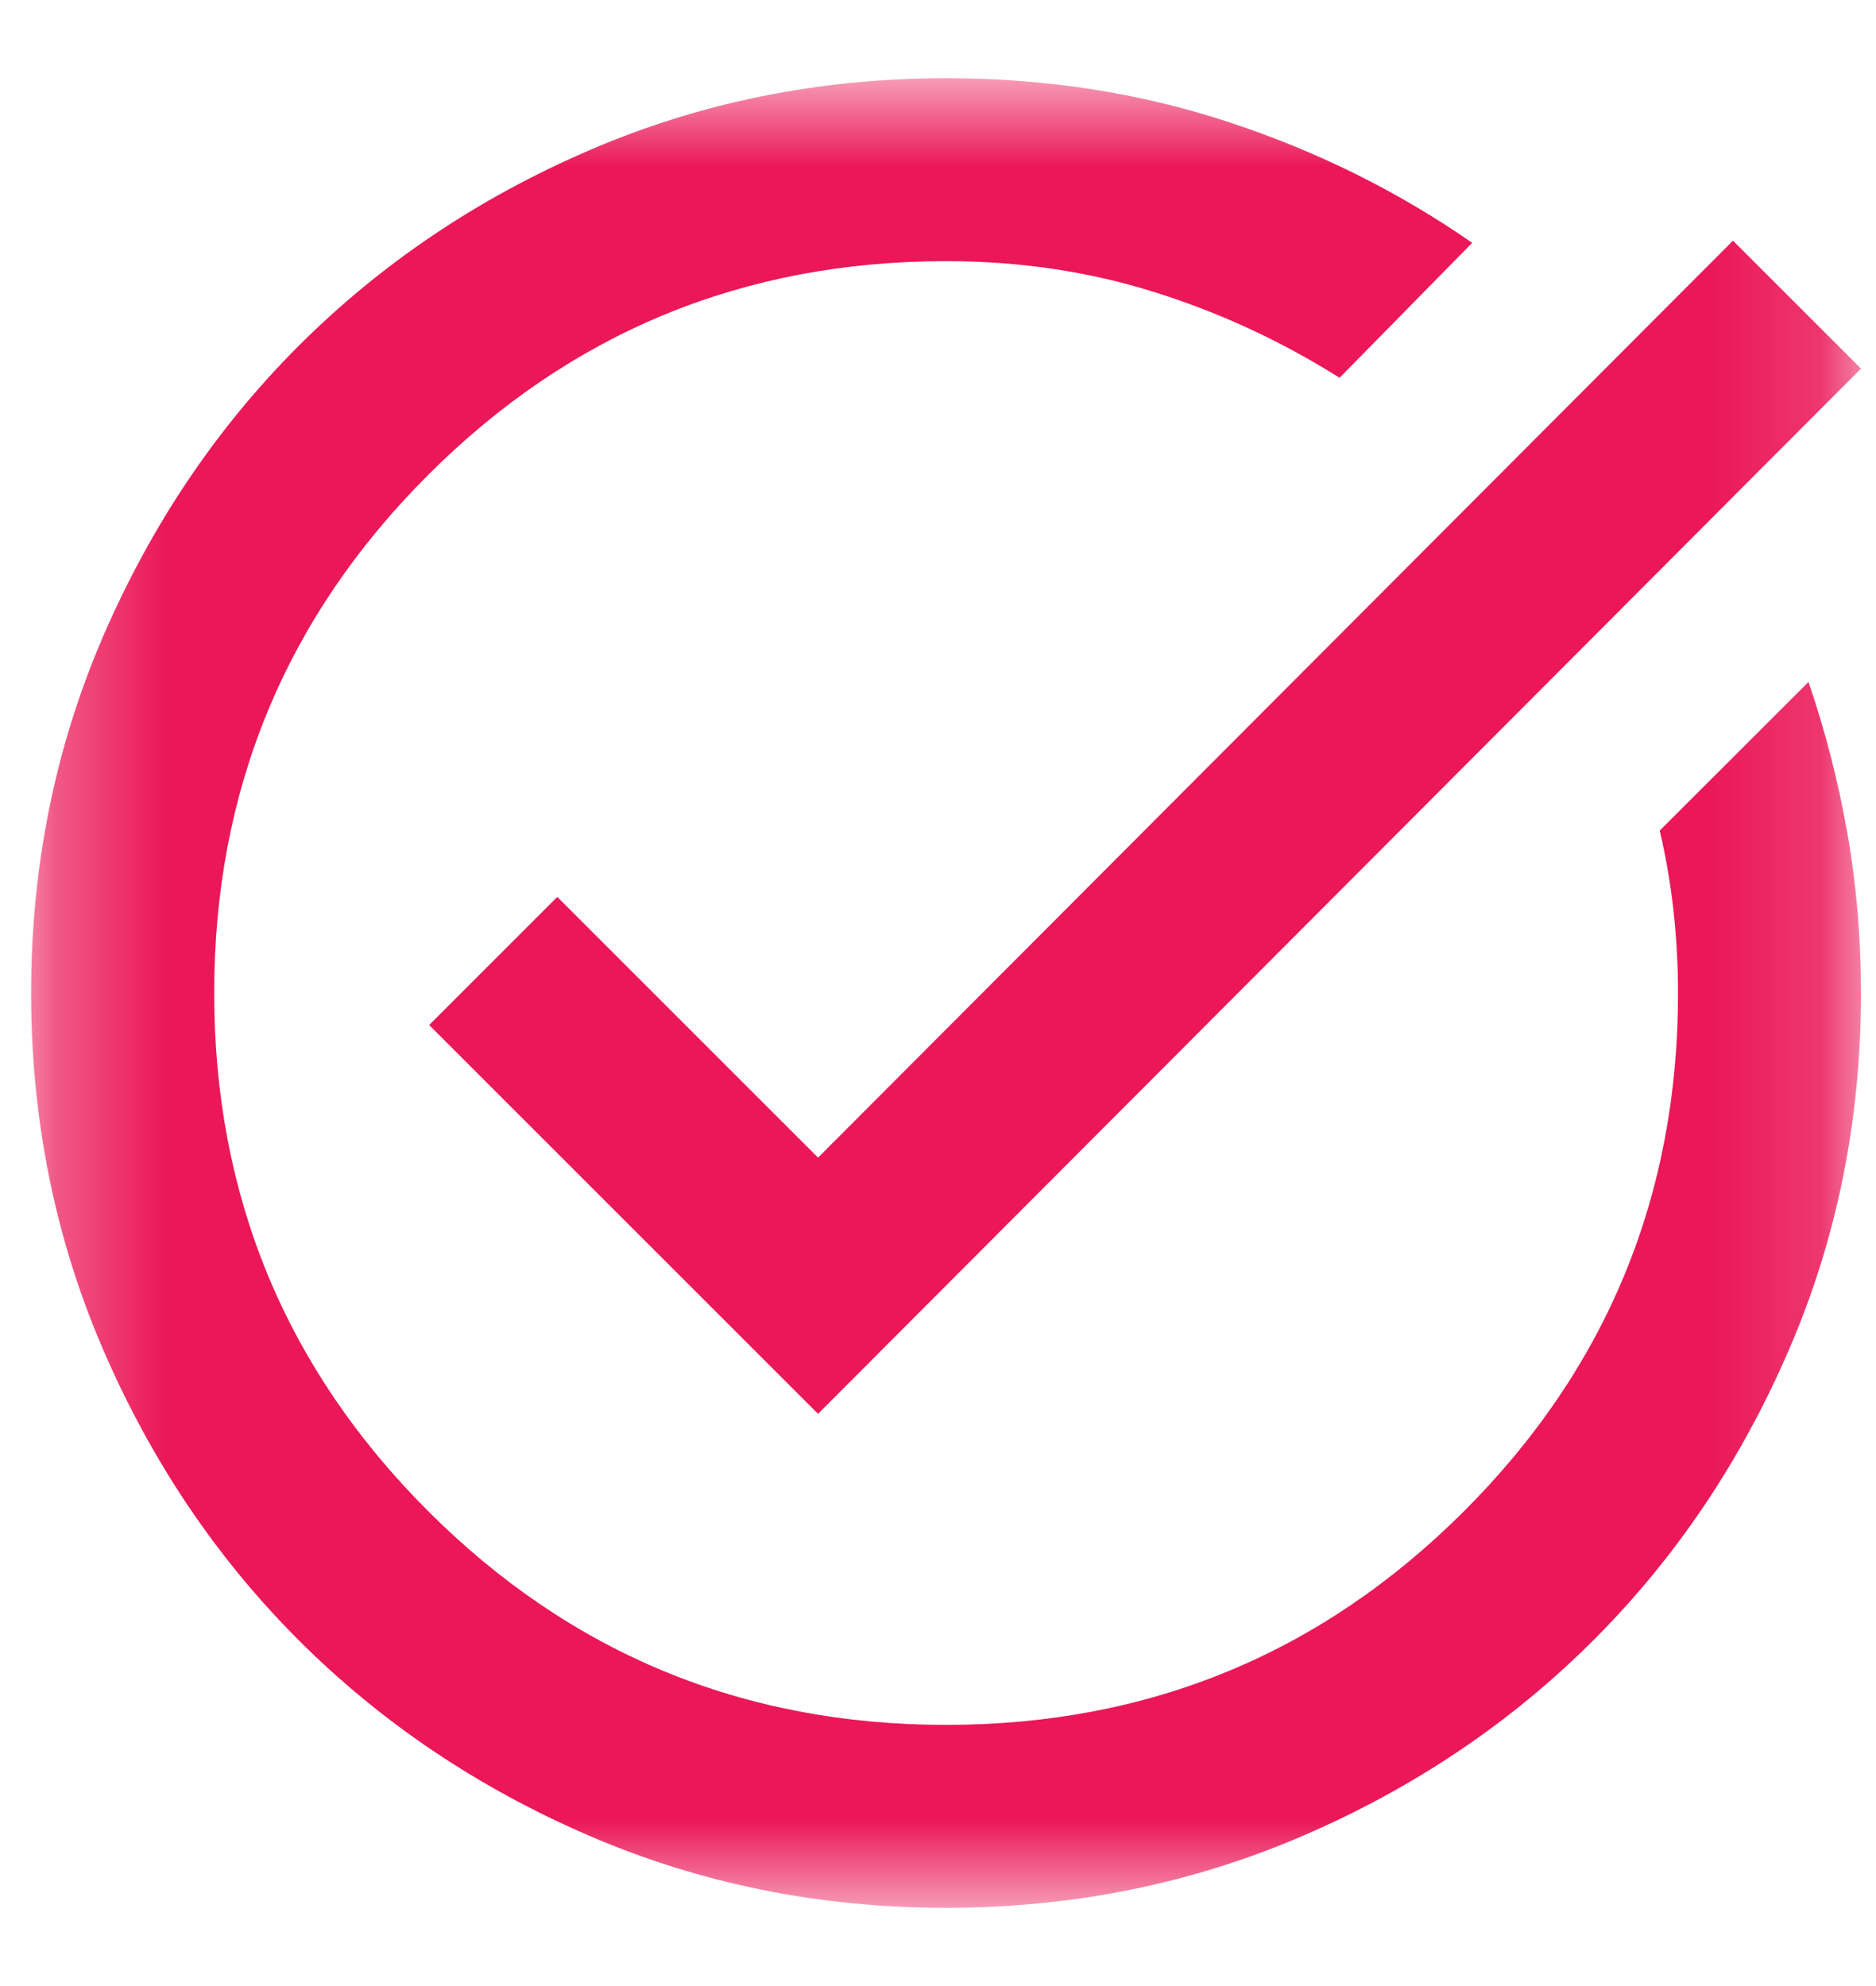 <svg width="17" height="18" viewBox="0 0 17 18" fill="none" xmlns="http://www.w3.org/2000/svg">
<mask id="mask0_16431_881" style="mask-type:alpha" maskUnits="userSpaceOnUse" x="0" y="0" width="17" height="18">
<path d="M16.864 0.709H0.282V17.291H16.864V0.709Z" fill="#77C77A"/>
</mask>
<g mask="url(#mask0_16431_881)">
<path d="M8.573 17.291C7.426 17.291 6.349 17.073 5.34 16.638C4.331 16.203 3.454 15.612 2.707 14.866C1.961 14.12 1.371 13.242 0.935 12.233C0.5 11.225 0.282 10.147 0.282 9C0.282 7.853 0.5 6.775 0.935 5.766C1.371 4.758 1.961 3.88 2.707 3.134C3.454 2.388 4.331 1.797 5.34 1.362C6.349 0.927 7.426 0.709 8.573 0.709C9.472 0.709 10.321 0.84 11.123 1.103C11.924 1.365 12.664 1.731 13.341 2.201L12.139 3.424C11.613 3.093 11.054 2.833 10.46 2.647C9.865 2.46 9.237 2.367 8.573 2.367C6.736 2.367 5.171 3.013 3.879 4.305C2.587 5.597 1.941 7.162 1.941 9C1.941 10.838 2.587 12.403 3.879 13.695C5.171 14.987 6.736 15.633 8.573 15.633C10.411 15.633 11.976 14.987 13.268 13.695C14.56 12.403 15.206 10.838 15.206 9C15.206 8.751 15.192 8.502 15.165 8.254C15.137 8.005 15.096 7.763 15.04 7.528L16.388 6.181C16.54 6.623 16.657 7.079 16.74 7.549C16.823 8.019 16.864 8.502 16.864 9C16.864 10.147 16.647 11.225 16.211 12.233C15.776 13.242 15.185 14.12 14.439 14.866C13.693 15.612 12.816 16.203 11.807 16.638C10.798 17.073 9.72 17.291 8.573 17.291ZM7.413 12.814L3.889 9.29L5.05 8.129L7.413 10.492L15.704 2.181L16.864 3.341L7.413 12.814Z" fill="#EB1758"/>
</g>
</svg>
